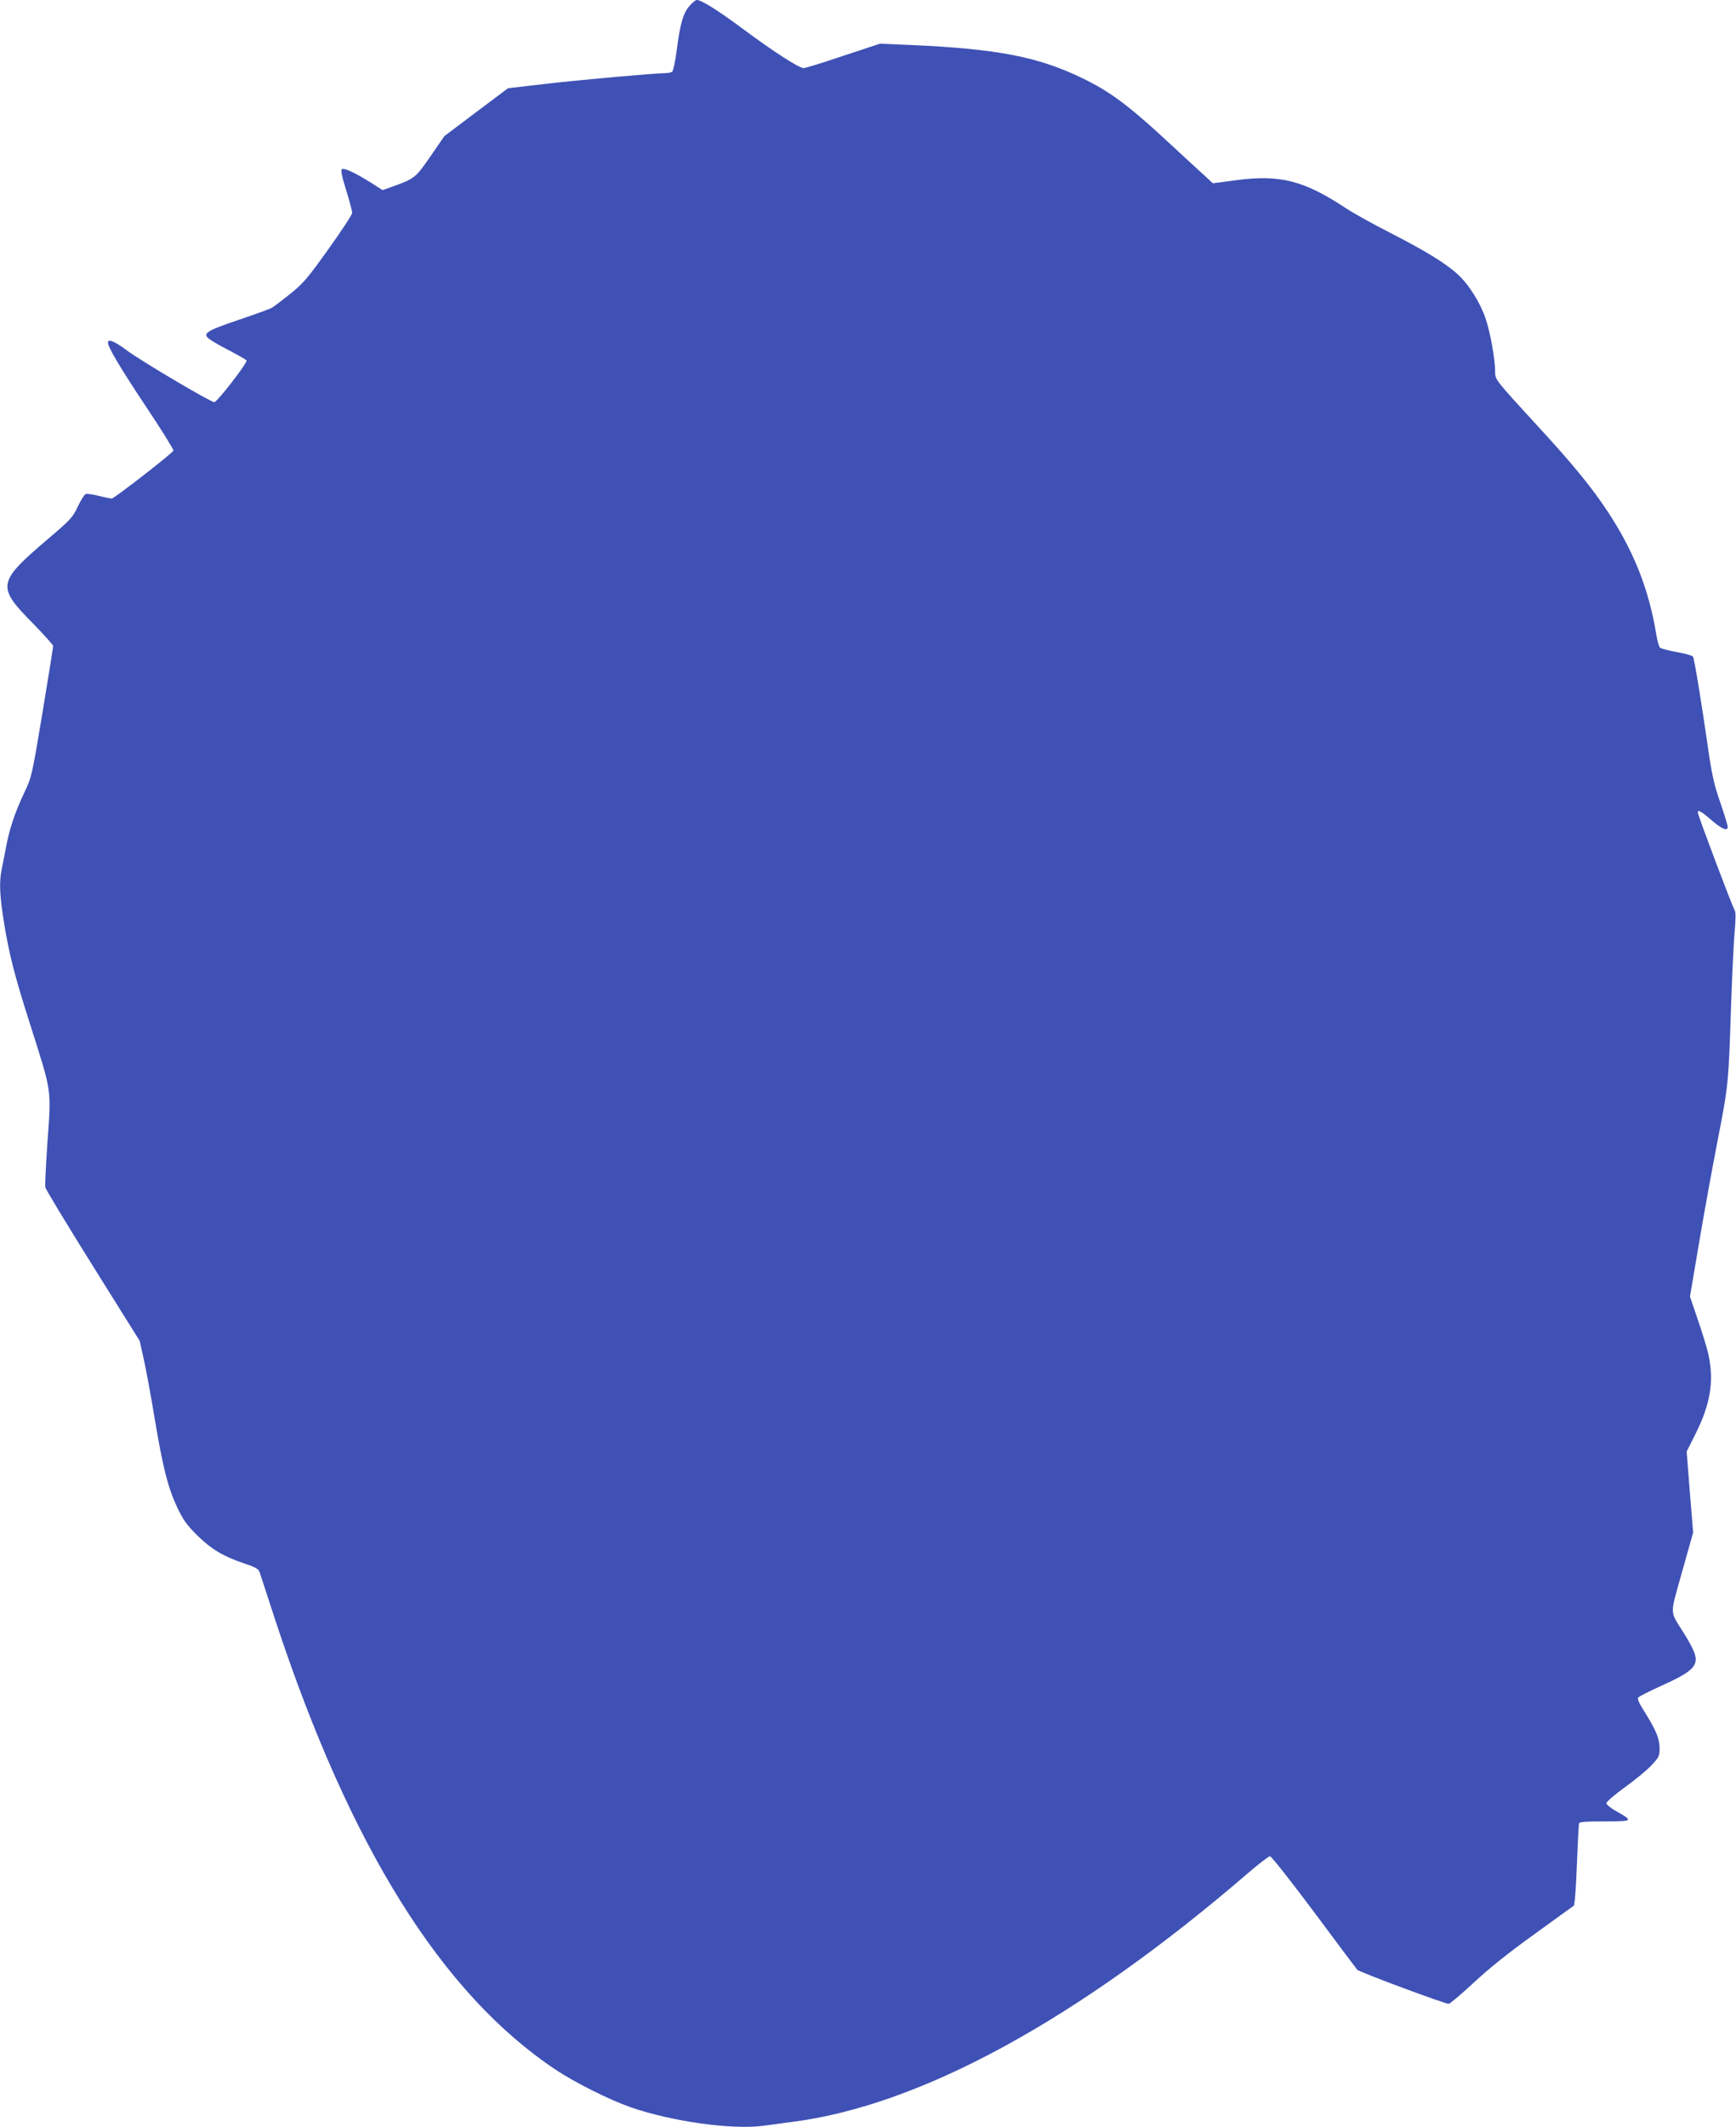 <?xml version="1.0" standalone="no"?>
<!DOCTYPE svg PUBLIC "-//W3C//DTD SVG 20010904//EN"
 "http://www.w3.org/TR/2001/REC-SVG-20010904/DTD/svg10.dtd">
<svg version="1.0" xmlns="http://www.w3.org/2000/svg"
 width="1045pt" height="1280pt" viewBox="0 0 1045 1280"
 preserveAspectRatio="xMidYMid meet">
<g transform="translate(0,1280) scale(0.1,-0.1)"
fill="#3f51b5" stroke="none">
<path d="M4151 12765 c-39 -44 -57 -109 -77 -265 -9 -69 -22 -128 -28 -132 -6
-4 -24 -8 -41 -8 -71 -1 -518 -41 -724 -65 l-223 -26 -192 -144 -191 -144 -84
-122 c-90 -130 -94 -134 -237 -185 l-51 -18 -64 41 c-102 64 -170 96 -182 84
-6 -6 2 -48 27 -126 20 -65 36 -126 36 -136 0 -10 -64 -108 -143 -218 -127
-178 -152 -207 -232 -271 -50 -40 -99 -77 -110 -83 -11 -6 -101 -39 -199 -72
-195 -66 -219 -82 -176 -115 14 -11 69 -43 122 -70 53 -28 99 -54 102 -59 8
-12 -176 -250 -194 -251 -22 0 -445 250 -530 314 -71 53 -110 69 -110 45 0
-29 71 -148 227 -383 95 -142 170 -263 167 -268 -13 -21 -357 -288 -371 -288
-7 0 -43 7 -78 16 -36 9 -71 14 -79 11 -8 -3 -30 -37 -48 -76 -30 -64 -44 -79
-173 -189 -313 -266 -317 -290 -98 -512 67 -69 123 -131 123 -137 0 -7 -29
-187 -64 -400 -64 -383 -65 -389 -110 -483 -56 -118 -90 -220 -110 -330 -9
-47 -21 -107 -26 -133 -16 -76 -12 -156 15 -325 30 -182 61 -307 150 -586 142
-449 134 -394 109 -754 -8 -124 -14 -236 -11 -247 2 -12 131 -225 286 -473
l282 -451 24 -108 c13 -59 43 -218 65 -353 51 -304 80 -419 136 -539 37 -78
57 -106 121 -170 86 -84 157 -127 286 -170 66 -22 84 -33 90 -52 4 -13 47
-145 96 -294 449 -1360 999 -2241 1685 -2699 117 -78 323 -181 451 -226 247
-86 612 -137 799 -112 44 6 122 16 171 23 773 97 1724 616 2748 1498 64 55
124 101 132 101 8 0 128 -152 266 -337 138 -186 255 -342 259 -346 13 -14 534
-208 551 -205 9 2 77 59 151 128 90 84 211 181 363 290 125 91 233 168 238
172 6 3 14 106 19 245 5 131 11 244 13 251 3 9 44 12 156 12 170 0 172 2 70
60 -35 19 -61 41 -61 49 0 9 50 52 111 96 61 44 133 103 160 132 45 48 49 56
49 102 0 58 -20 107 -88 216 -39 62 -48 83 -39 92 7 6 64 35 127 64 195 87
234 123 212 196 -6 21 -34 75 -61 118 -93 149 -91 104 -16 375 l67 238 -20
244 -19 243 54 108 c89 178 111 313 78 472 -8 38 -37 133 -64 211 l-48 142 53
313 c29 173 80 454 113 624 66 338 66 345 81 805 6 173 15 372 21 442 8 90 8
132 1 141 -11 13 -222 572 -222 588 0 19 21 7 82 -46 62 -54 98 -69 98 -40 0
8 -20 75 -45 147 -38 109 -51 170 -75 338 -40 278 -81 526 -89 539 -4 6 -47
18 -97 27 -49 9 -94 21 -101 26 -6 5 -17 41 -23 81 -44 269 -134 497 -288 732
-97 148 -210 287 -423 518 -258 281 -259 282 -259 330 0 74 -28 233 -57 319
-31 94 -100 205 -168 267 -70 65 -194 141 -401 247 -104 53 -225 120 -269 149
-257 170 -400 206 -669 170 l-135 -18 -53 49 c-30 27 -143 131 -251 231 -212
195 -323 276 -483 353 -263 128 -512 176 -1028 199 l-189 8 -221 -73 c-121
-41 -229 -74 -238 -74 -28 0 -180 98 -362 233 -153 114 -255 178 -282 177 -7
0 -26 -16 -43 -35z"/>
</g>
</svg>
